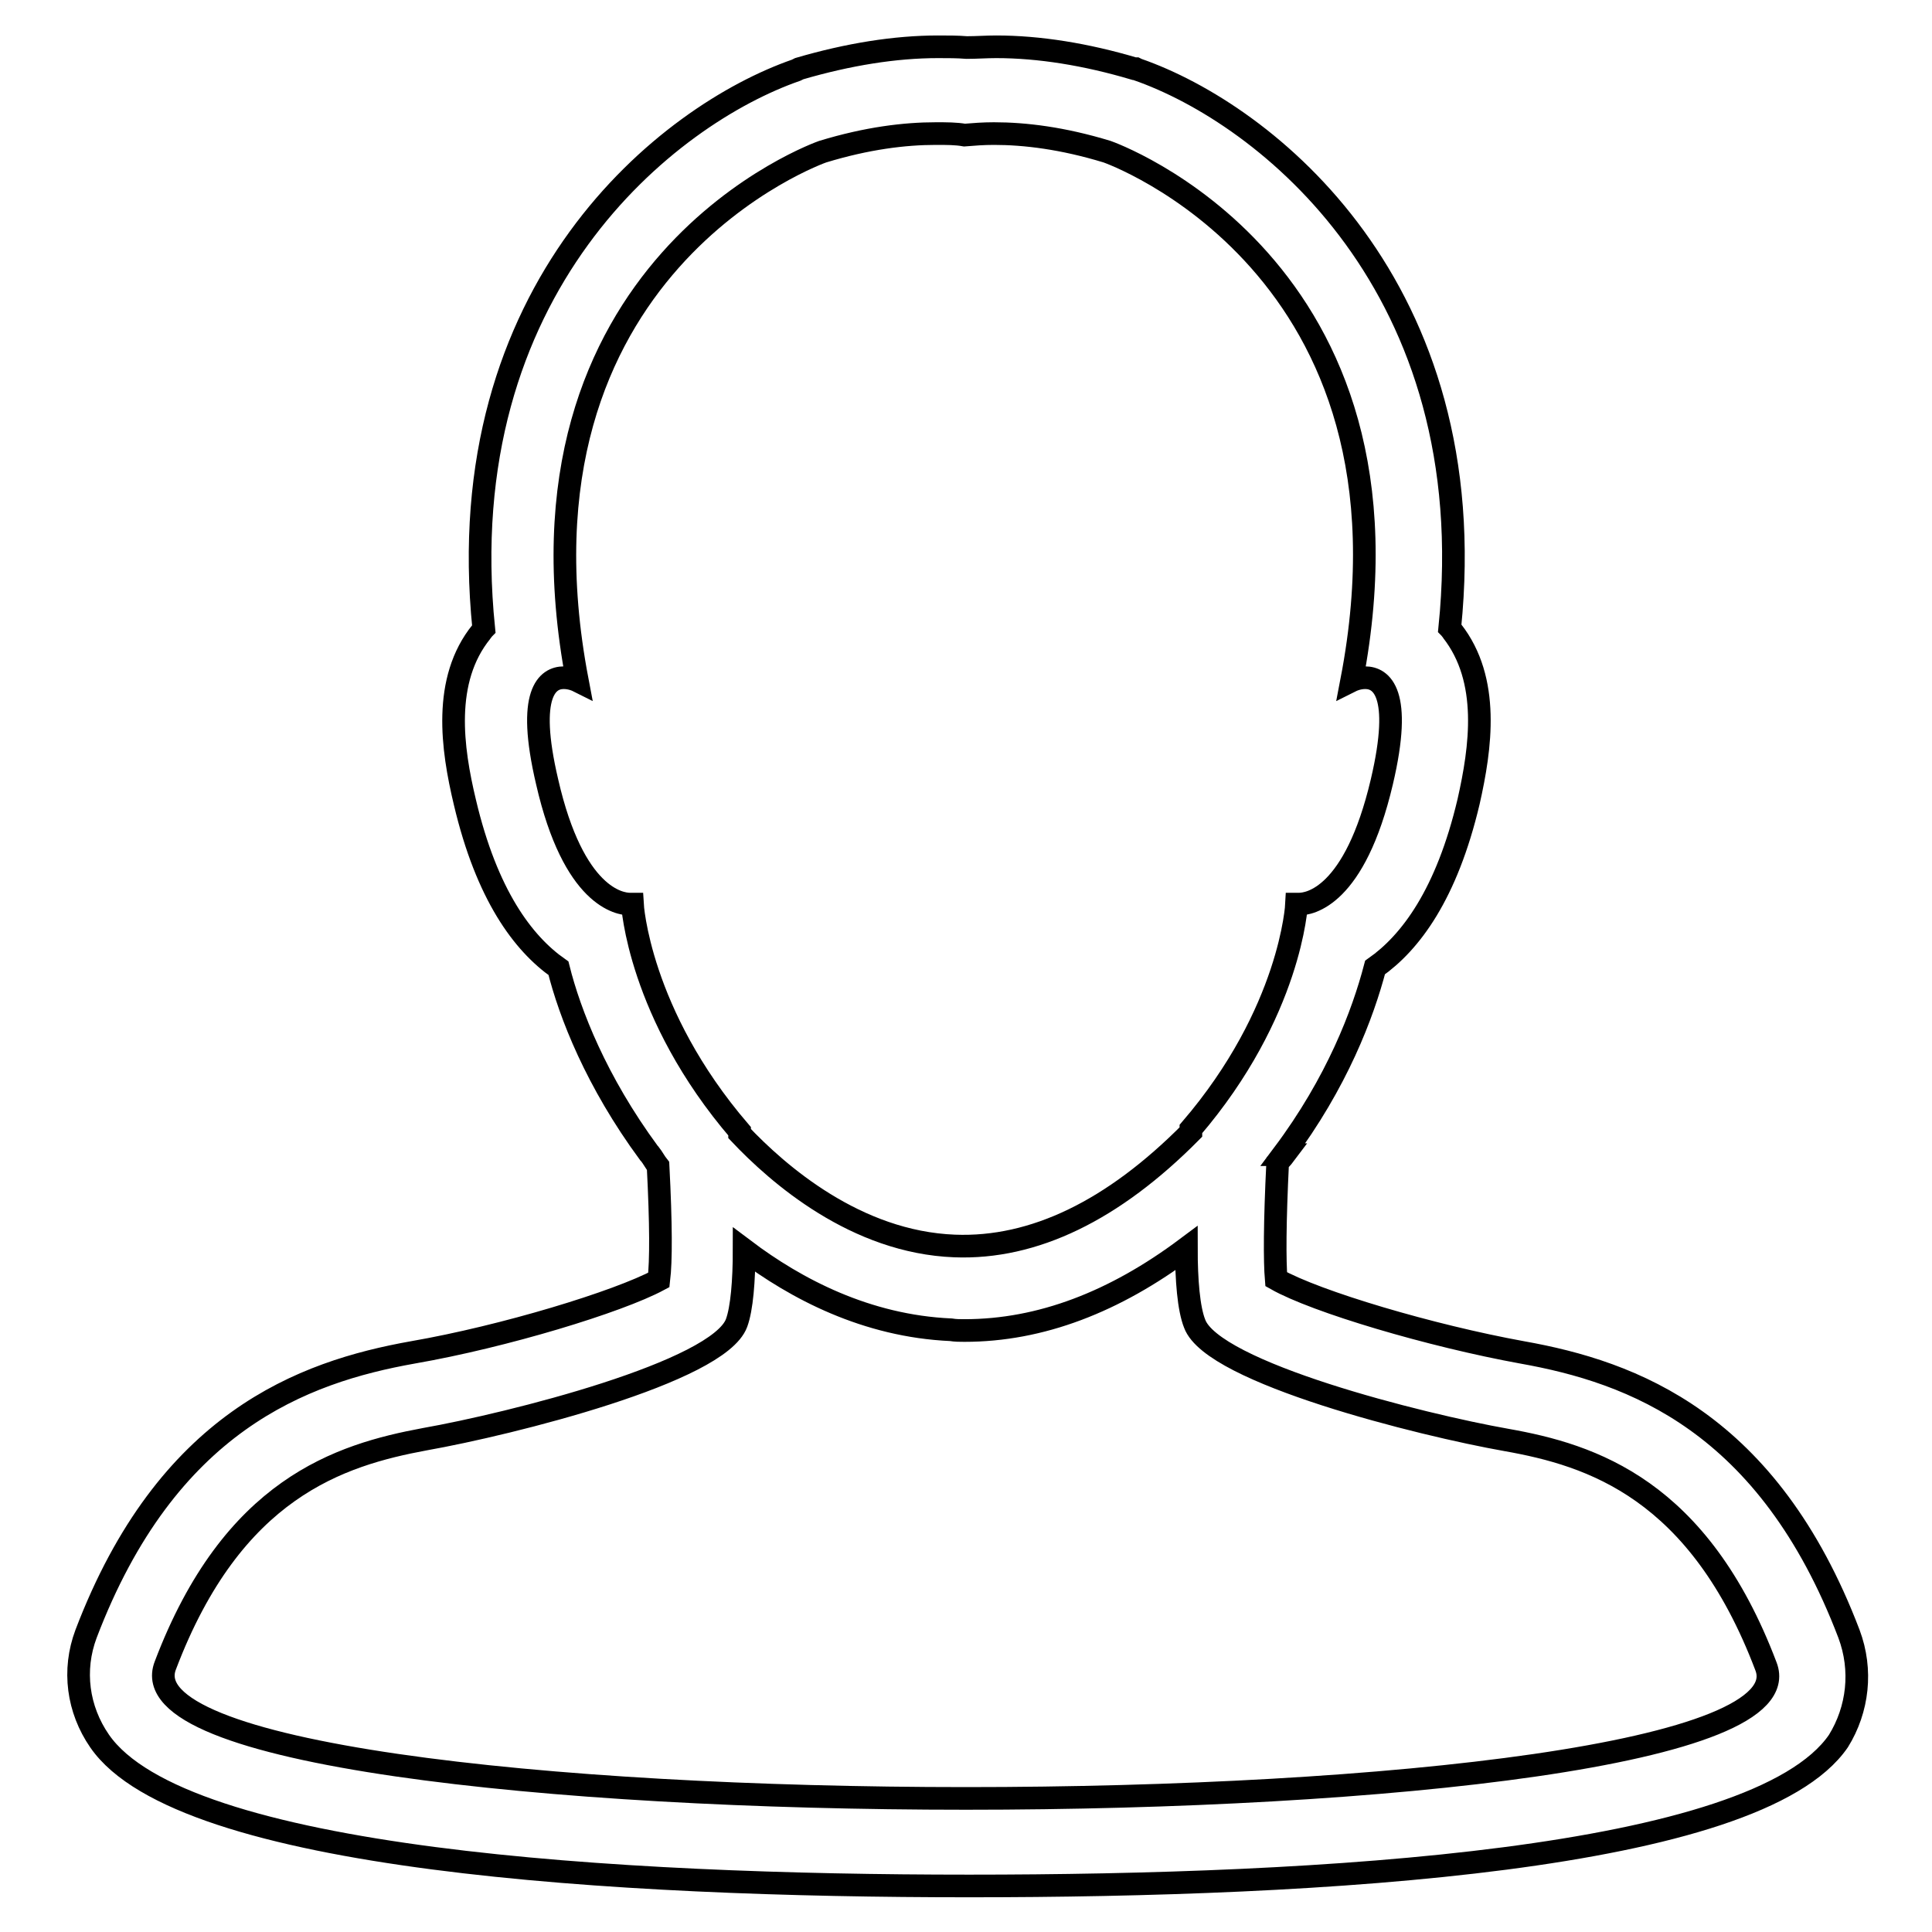 <?xml version="1.0" encoding="utf-8"?>
<!-- Svg Vector Icons : http://www.onlinewebfonts.com/icon -->
<!DOCTYPE svg PUBLIC "-//W3C//DTD SVG 1.1//EN" "http://www.w3.org/Graphics/SVG/1.1/DTD/svg11.dtd">
<svg version="1.1" xmlns="http://www.w3.org/2000/svg" xmlns:xlink="http://www.w3.org/1999/xlink" x="0px" y="0px" viewBox="0 0 256 256" enable-background="new 0 0 256 256" xml:space="preserve">
<g><g><path stroke-width="3" fill-opacity="0" stroke="#000000"  d="M245,216.5c-10.7-28.1-28.7-34.7-43.3-37.3c-12.1-2.2-27.3-6.7-32.6-9.7c-0.2-2.4-0.2-7.4,0.2-15.5c0.3-0.3,0.6-0.6,0.9-1L170,153c7.2-9.6,10.6-18.7,12.2-24.8c4.7-3.3,9.5-9.7,12.4-22c1.6-7.1,2.9-16.1-2.2-22.6c-0.1-0.1-0.2-0.3-0.3-0.4c4.6-45.2-24.4-68.1-41.4-74l-0.2-0.1l-0.2,0c-6.4-1.9-12.6-2.9-18.3-2.9c-1.3,0-2.6,0.1-3.9,0.1c-1.2-0.1-2.5-0.1-3.8-0.1c-5.7,0-11.9,1-18.4,2.9l-0.2,0.1l-0.2,0.1c-17,5.9-46,28.8-41.4,74c-0.1,0.1-0.2,0.3-0.3,0.4c-5.2,6.4-3.9,15.5-2.2,22.6c2.9,12.3,7.7,18.7,12.4,22c1.5,6,5,15,12,24.5l0,0c0,0,0.1,0.1,0.1,0.1c0.4,0.5,0.7,1.1,1.1,1.6c0.4,7.8,0.4,12.6,0.1,15.1c-5.4,2.9-20.5,7.5-32.6,9.6c-14.6,2.6-32.6,9.2-43.3,37.3c-1.8,4.8-1.1,10,1.8,14.2c10.9,15.8,68.7,19.2,115.2,19.2s104.3-3.3,115.2-19.2C246.2,226.5,246.8,221.3,245,216.5z M83.5,119.8c-1.4,0-7.5-0.9-11-16.2c-2.8-11.9,0.1-13.8,2.2-13.8c1,0,1.8,0.4,1.8,0.4C66,35.1,109,20.1,109,20.1c5.9-1.8,10.9-2.4,15-2.4c1.4,0,2.7,0,3.8,0.2c1.2-0.1,2.5-0.2,3.9-0.2c4.1,0,9.1,0.6,15,2.4c0,0,43,15,32.4,70.1c0,0,0.8-0.4,1.8-0.4c2.1,0,5,1.9,2.2,13.8c-3.6,15.3-9.6,16.2-11,16.2c-0.2,0-0.3,0-0.3,0s-0.7,14.3-14,29.8c0,0.1,0,0.2,0,0.4c-10.3,10.4-20.8,15.5-31.3,15.1c-13.1-0.5-23.4-9.5-28.5-14.9c0-0.1,0-0.2,0-0.3c-13.4-15.6-14.2-30.1-14.2-30.1S83.7,119.8,83.5,119.8z M128,238.3c-55.3,0-110.6-5.9-106.1-17.6c8.9-23.5,23.1-27.9,34.4-30c11.3-2,38.9-8.9,41.3-15.4c0.7-1.9,1-5.6,1-9.7c6.9,5.2,16.2,10.1,27.4,10.6c0.6,0.1,1.2,0.1,1.8,0.1c10.1,0,19.9-3.8,29.4-10.9c0,4.2,0.3,8,1.1,10c2.4,6.5,30,13.4,41.3,15.4c11.3,2,25.5,6.5,34.4,30C238.5,232.4,183.3,238.3,128,238.3z"/></g></g>
</svg>